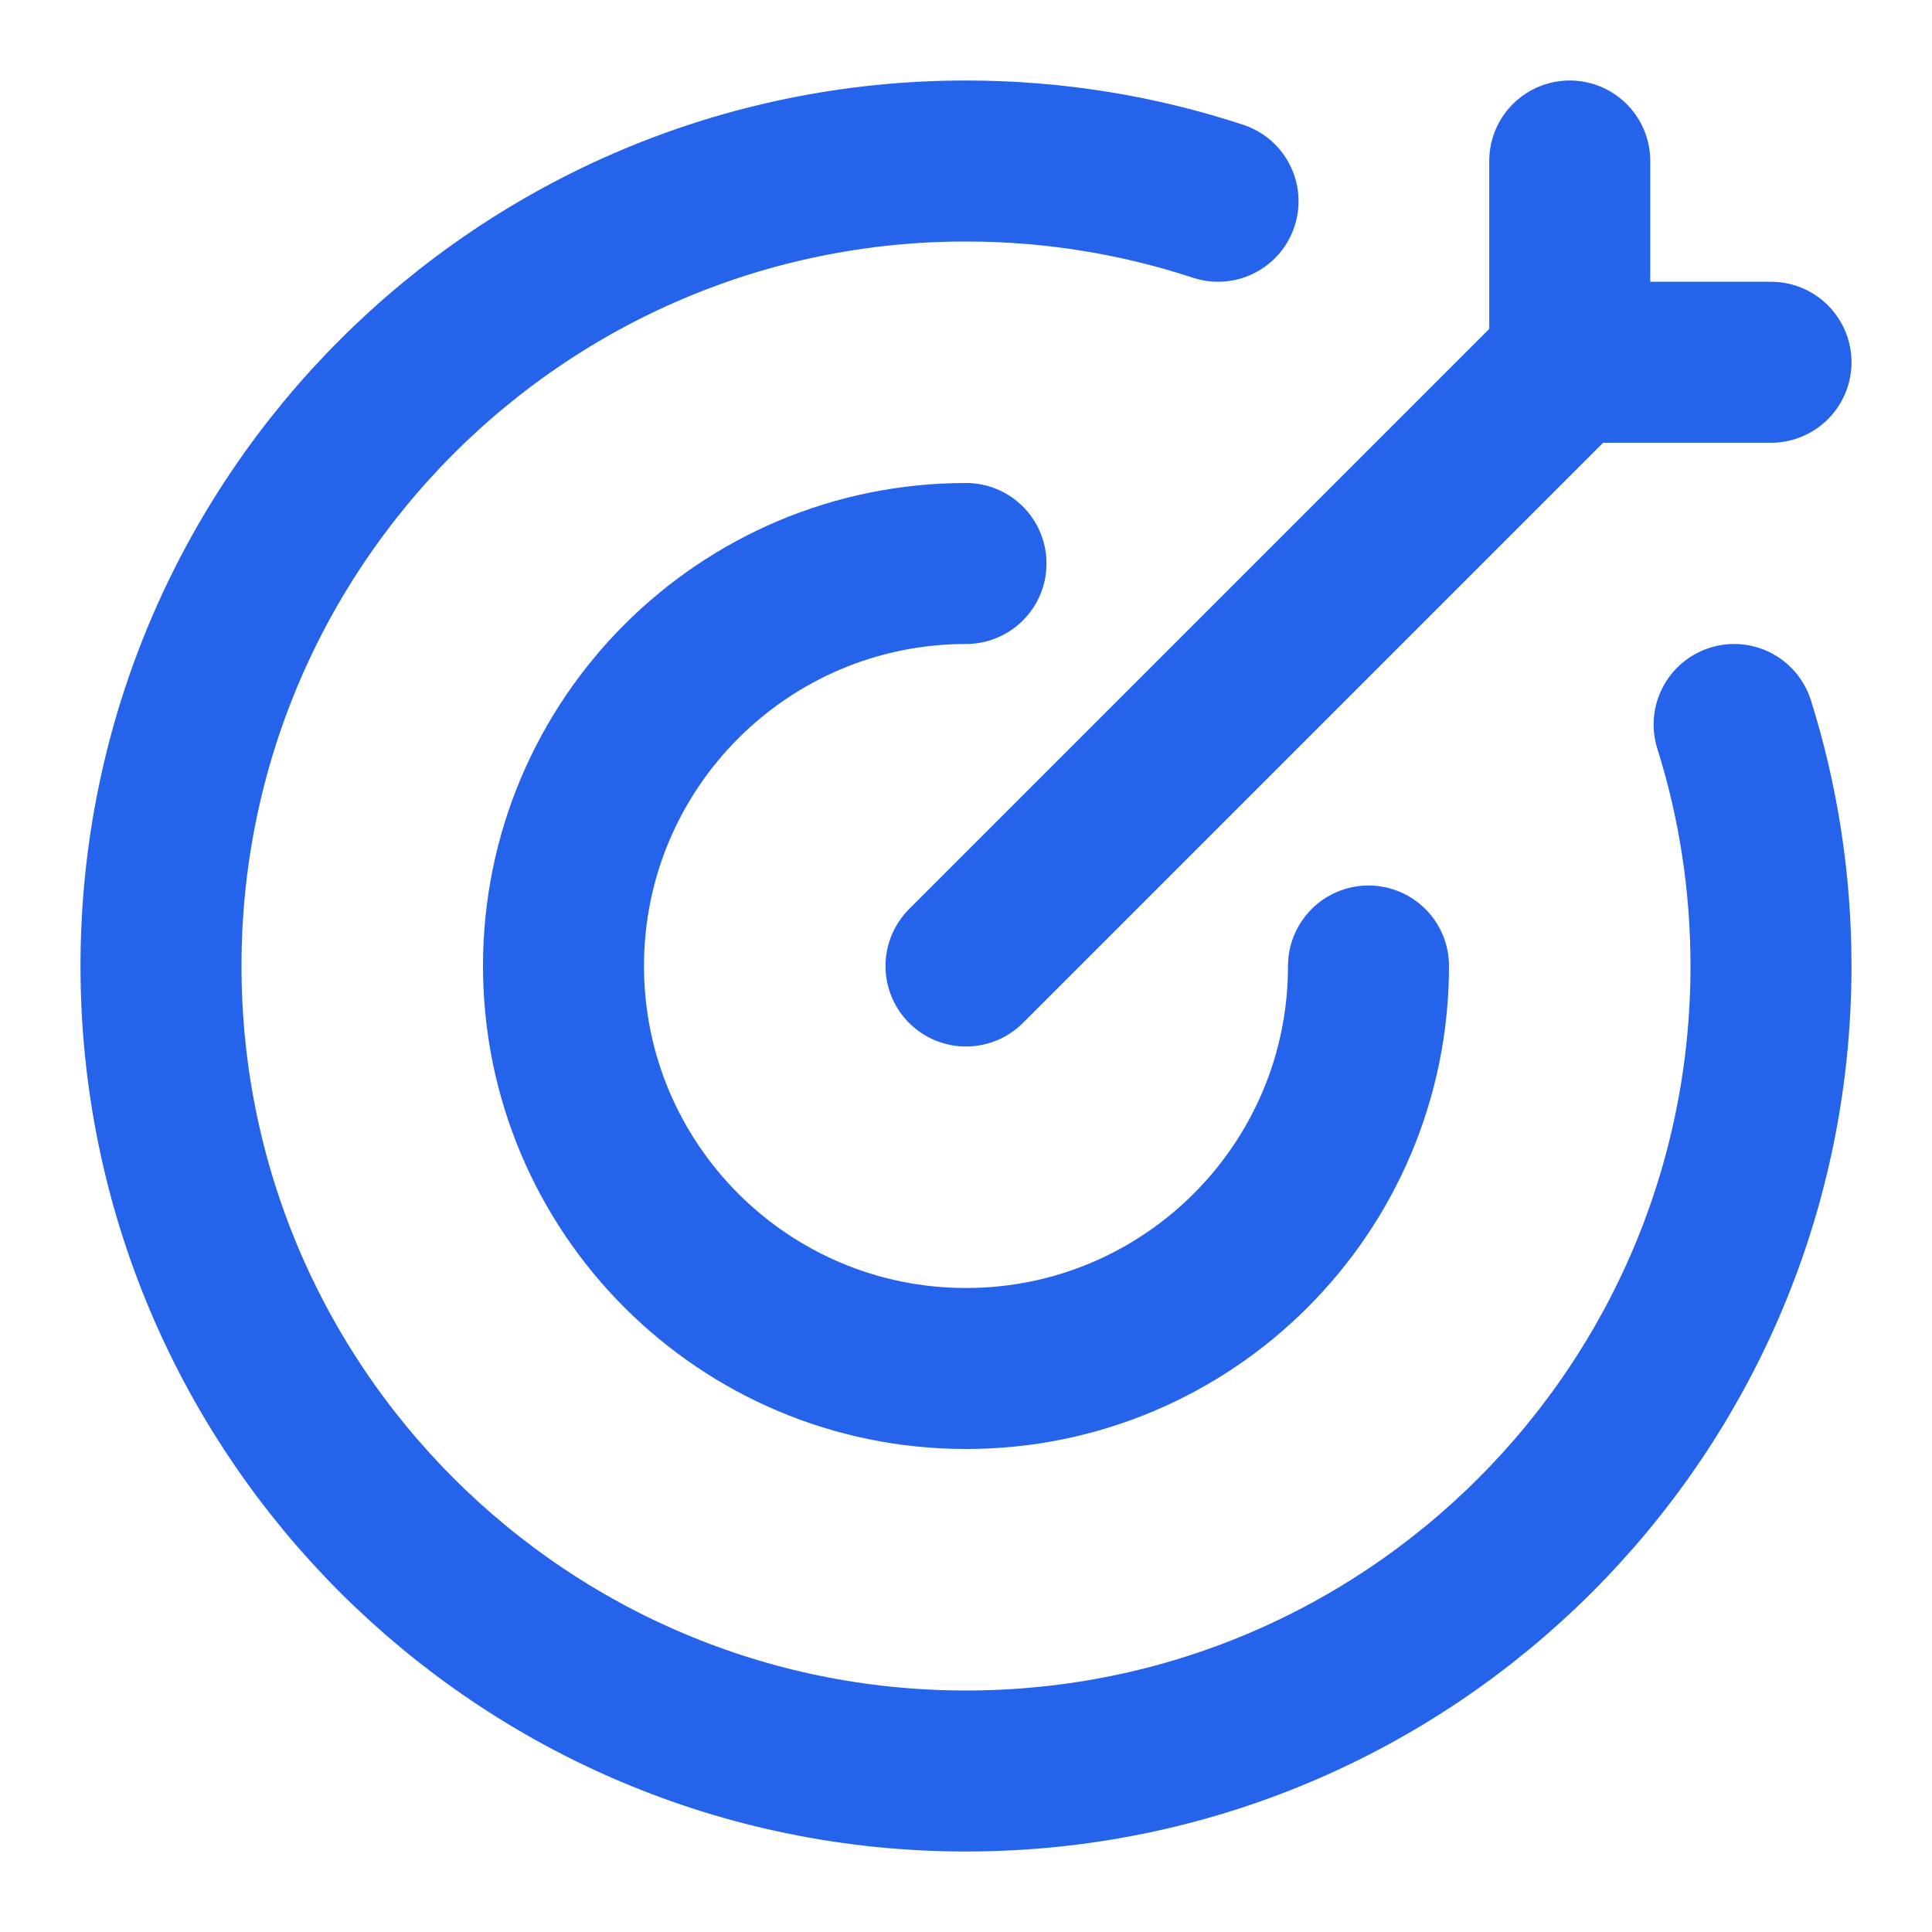 <svg width="24" height="24" viewBox="0 0 24 24" fill="none" xmlns="http://www.w3.org/2000/svg">
<path d="M15.131 2.5C14.146 2.176 13.094 2 12 2C6.477 2 2 6.477 2 12C2 17.523 6.477 22 12 22C17.523 22 22 17.523 22 12C22 10.955 21.84 9.947 21.542 9" stroke="#2563EB" stroke-width="2" stroke-linecap="round"/>
<path d="M17 12C17 14.761 14.761 17 12 17C9.239 17 7 14.761 7 12C7 9.239 9.239 7 12 7" stroke="#2563EB" stroke-width="2" stroke-linecap="round"/>
<path d="M19.5 4.5L12 12M19.5 4.5V2M19.5 4.5H22" stroke="#2563EB" stroke-width="2" stroke-linecap="round"/>
</svg>
